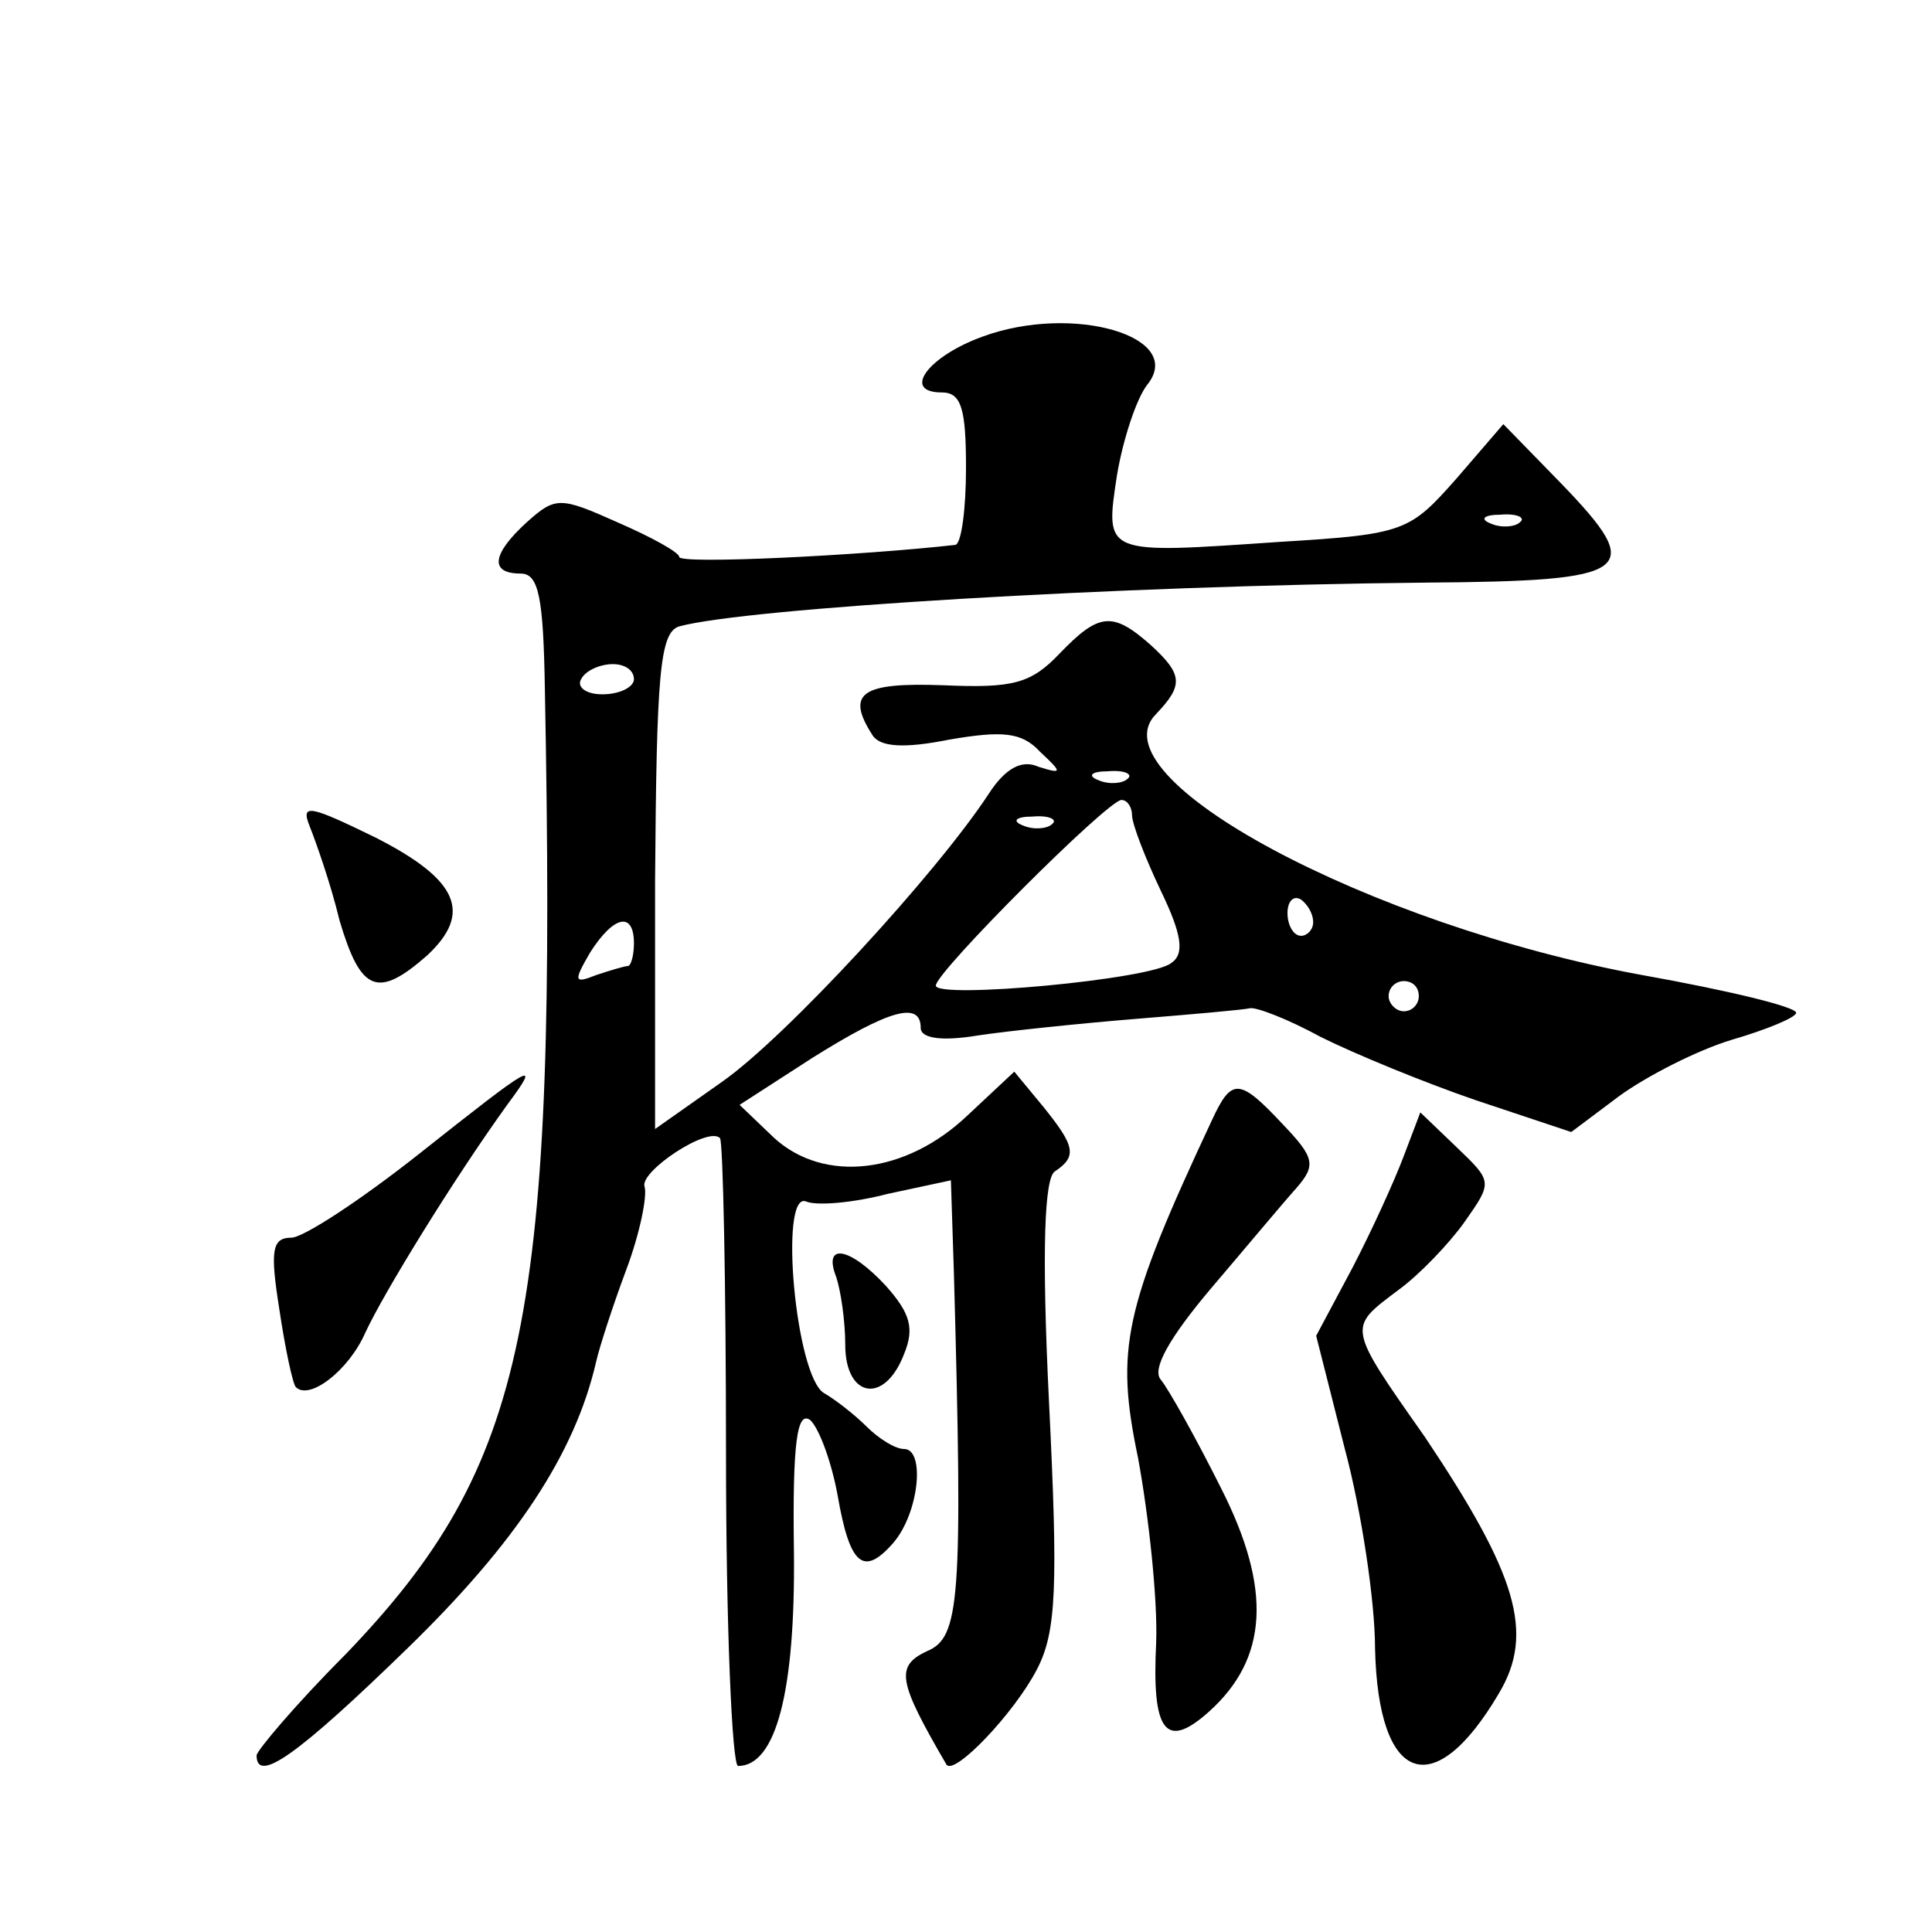 <?xml version="1.0" standalone="no"?>
<!DOCTYPE svg PUBLIC "-//W3C//DTD SVG 20010904//EN"
 "http://www.w3.org/TR/2001/REC-SVG-20010904/DTD/svg10.dtd">
<svg version="1.0" xmlns="http://www.w3.org/2000/svg"
 width="128pt" height="128pt" viewBox="0 0 128 128"
 preserveAspectRatio="xMidYMid meet">
<g transform="translate(0,128) scale(0.1,-0.1)"
fill="#0" stroke="none">
<path d="M651 1057 c-36 -13 -54 -37 -27 -37 13 0 16 -11 16 -50 0 -27 -3 -50 -7
-51 -62 -7 -183 -13 -183 -8 0 3 -18 13 -41 23 -38 17 -41 17 -60 0 -23 -21 -25
-34 -4 -34 12 0 15 -16 16 -77 8 -417 -11 -513 -132 -639 -33 -33 -59 -64 -59 -67
0 -19 27 0 100 71 72 70 111 129 125 190 2 9 11 37 20 61 9 24 14 49 12 55 -3 10
42 40 50 32 2 -2 4 -96 4 -210 0 -113 4 -206 8 -206 25 0 38 49 37 142 -1 72 2
94 11 87 6 -6 14 -28 18 -50 8 -46 17 -54 37 -31 17 20 21 62 7 62 -6 0 -17 7 -25
15 -8 8 -21 18 -28 22 -19 11 -30 134 -12 127 7 -3 31 -1 54 5 l42 9 2 -62 c6 -217
4 -241 -18 -250 -21 -10 -19 -20 13 -75 5 -8 45 34 60 63 13 25 14 55 8 177 -5
102 -3 149 4 153 15 10 13 17 -8 43 l-19 23 -31 -29 c-41 -39 -95 -45 -128 -15
l-23 22 48 31 c51 32 72 38 72 20 0 -7 14 -9 38 -5 20 3 68 8 105 11 37 3 71 6
75 7 4 1 25 -7 47 -19 22 -11 68 -30 103 -42 l63 -21 32 24 c18 13 51 30 74 37
24 7 43 15 43 18 0 4 -46 15 -102 25 -181 33 -364 131 -322 173 18 19 18 26 -4
46 -25 22 -34 21 -60 -6 -19 -20 -31 -23 -77 -21 -54 2 -65 -5 -47 -33 5 -8 21
-9 51 -3 35 6 48 5 60 -8 15 -14 15 -15 -1 -10 -11 5 -22 -1 -33 -18 -34 -52 -134
-161 -177 -191 l-44 -31 0 164 c1 137 3 165 16 169 44 12 289 27 494 29 139 1 147
7 90 66 l-38 39 -31 -36 c-31 -35 -34 -37 -117 -42 -117 -8 -116 -9 -108 44 4 24
13 51 20 60 26 32 -49 54 -109 32z m356 -123 c-3 -3 -12 -4 -19 -1 -8 3 -5 6 6
6 11 1 17 -2 13 -5z m-587 -104 c0 -5 -9 -10 -21 -10 -11 0 -17 5 -14 10 3 6 13
10 21 10 8 0 14 -4 14 -10z m327 -66 c-3 -3 -12 -4 -19 -1 -8 3 -5 6 6 6 11 1 17
-2 13 -5z m3 -24 c0 -6 9 -29 19 -50 14 -29 16 -42 7 -48 -13 -11 -156 -24 -156
-15 0 9 114 123 123 123 4 0 7 -5 7 -10z m-53 -6 c-3 -3 -12 -4 -19 -1 -8 3 -5
6 6 6 11 1 17 -2 13 -5z m173 -65 c0 -5 -4 -9 -8 -9 -5 0 -9 7 -9 15 0 8 4 12 9
9 4 -3 8 -9 8 -15z m-450 -14 c0 -8 -2 -15 -4 -15 -2 0 -12 -3 -21 -6 -15 -6 -15
-4 -4 15 16 25 29 27 29 6z m520 -35 c0 -5 -4 -10 -10 -10 -5 0 -10 5 -10 10 0
6 5 10 10 10 6 0 10 -4 10 -10z M205 733 c4 -10 14 -38 20 -63 14 -47 25 -52 58
-23 30 28 21 50 -34 78 -43 21 -50 23 -44 8z M277 515 c-38 -30 -76 -55 -84 -55
-13 0 -14 -9 -8 -47 4 -27 9 -50 11 -52 9 -9 35 11 46 36 12 26 58 101 94 151 23
31 18 28 -59 -33z M803 538 c-59 -126 -64 -152 -49 -224 7 -38 13 -93 12 -122 -3
-59 6 -72 35 -46 39 35 42 81 8 148 -17 34 -35 66 -40 72 -6 7 6 28 33 60 23 27
48 57 57 67 13 15 12 20 -9 42 -29 31 -34 31 -47 3z M930 514 c-6 -16 -21 -49 -34
-74 l-24 -45 19 -75 c11 -41 20 -101 20 -132 2 -90 39 -103 82 -30 24 40 12 79
-49 170 -52 74 -51 72 -18 97 14 10 34 31 44 45 19 27 19 27 -5 50 l-24 23 -11
-29z M554 434 c3 -9 6 -29 6 -45 0 -35 26 -40 39 -6 7 17 4 27 -12 45 -24 26 -42
29 -33 6z"/>
</g>
</svg>
